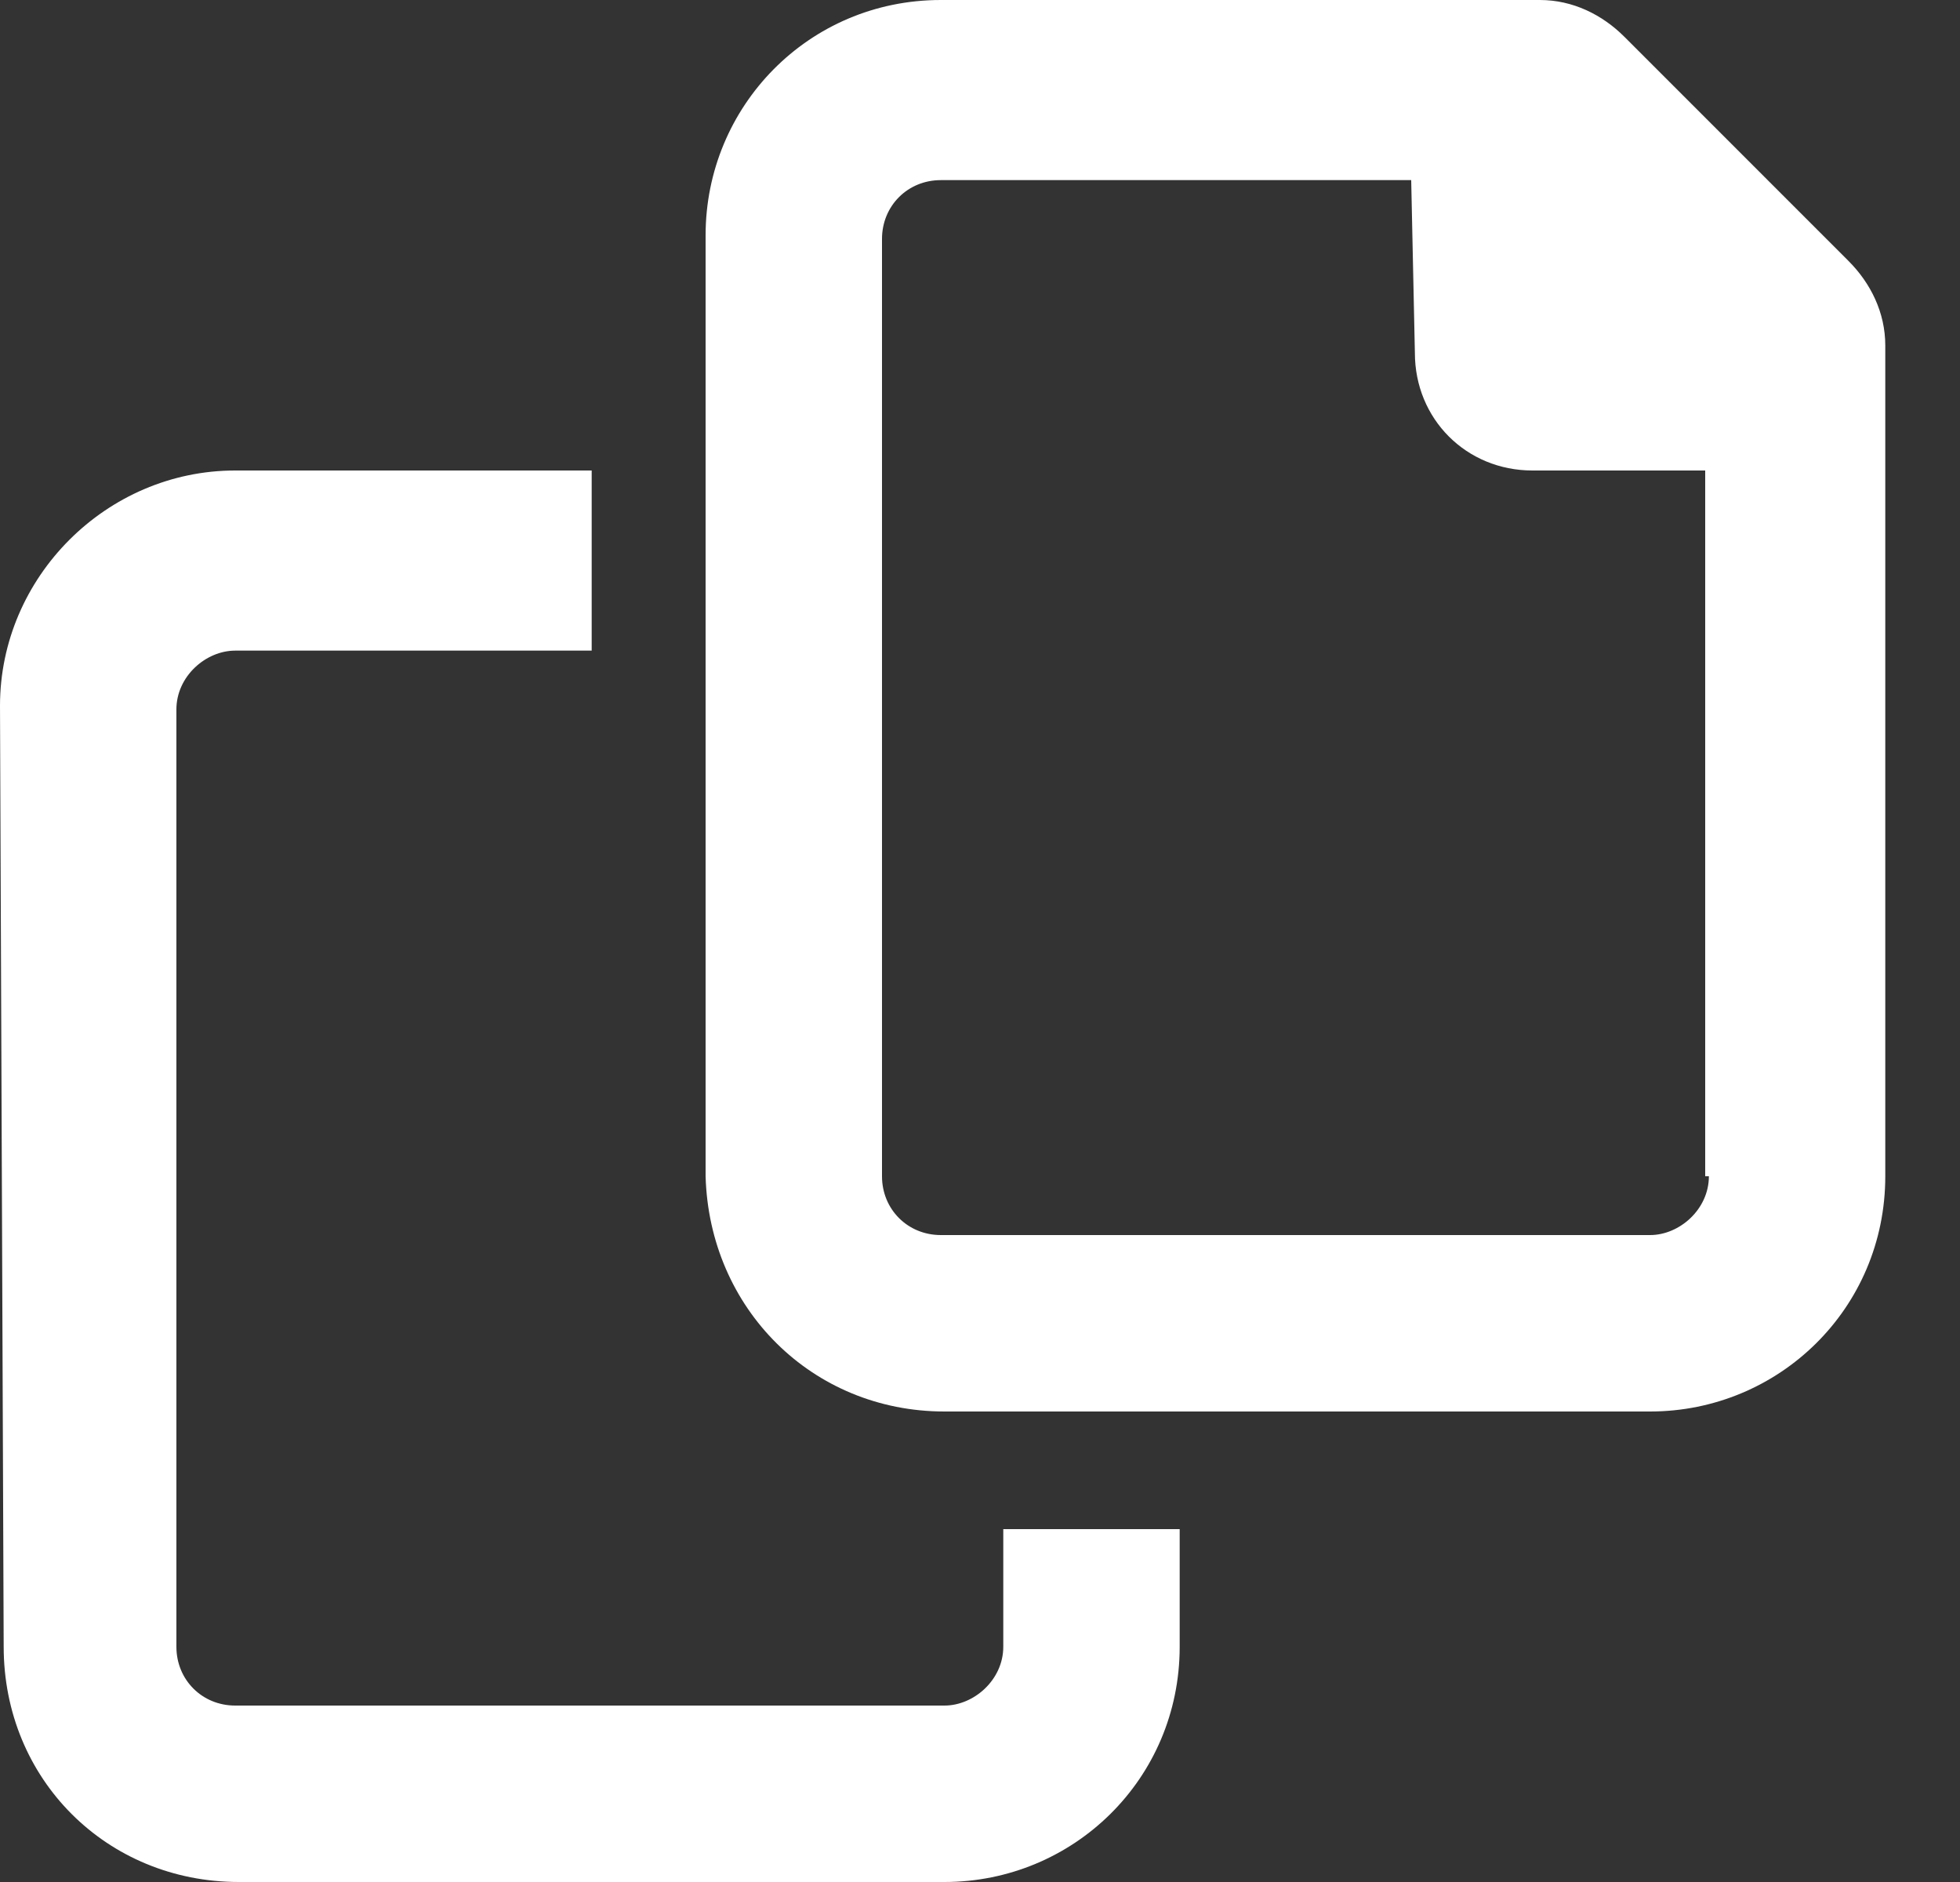 <svg width="25" height="24" viewBox="0 0 25 24" fill="none" xmlns="http://www.w3.org/2000/svg">
<rect x="0" y="0" width="25" height="24" fill="#333333" stroke="none"/>
<path d="M23.578 3.328C23.859 3.609 24.047 3.984 24.047 4.406V15C24.047 16.688 22.688 18 21.047 18H12.047C10.359 18 9.047 16.688 9 15V3C9 1.359 10.312 0 12 0H19.641C20.062 0 20.438 0.188 20.719 0.469L23.578 3.328ZM21.797 15H21.75V6H19.547C18.703 6 18.047 5.344 18.047 4.5L18 2.297H12C11.578 2.297 11.25 2.625 11.25 3.047V15C11.25 15.422 11.578 15.75 12 15.75H21.047C21.422 15.75 21.797 15.422 21.797 15ZM12.797 21V19.5H15.047V21C15.047 22.688 13.688 24 12.047 24H3.047C1.359 24 0.047 22.688 0.047 21L0 9C0 7.359 1.359 6 3 6H7.547V8.297H3C2.625 8.297 2.25 8.625 2.25 9.047V21C2.25 21.422 2.578 21.75 3 21.75H12.047C12.422 21.75 12.797 21.422 12.797 21Z" fill="white"/>
</svg>
